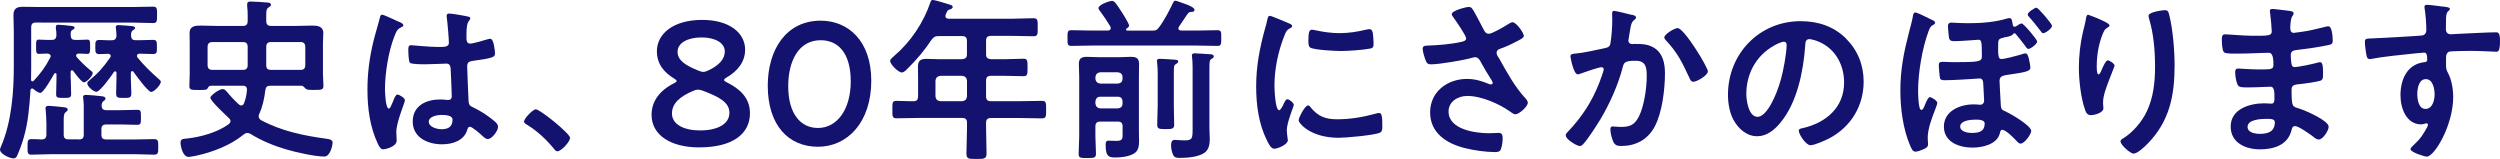 <?xml version="1.0" encoding="UTF-8"?>
<svg id="Layer_2" data-name="Layer 2" xmlns="http://www.w3.org/2000/svg" viewBox="0 0 356.72 22.69">
  <defs>
    <style>
      .cls-1 {
        fill: #14126f;
      }
    </style>
  </defs>
  <g id="design">
    <g>
      <path class="cls-1" d="m10.1,11.25c0,.72.05,1.45.05,2.15,0,.55-.2.57-1.07.57s-1.07-.03-1.07-.52c0-.72.05-1.47.05-2.2v-.62c0-.1-.05-.2-.15-.2-.08,0-.12.05-.18.1-.25.45-1.52,2.72-1.97,2.72-.3,0-.73-.32-.95-.52-.08-.07-.12-.1-.23-.1-.08,0-.23.05-.23.25-.15,2.25-.32,4.52-.95,6.7-.23.82-.6,1.85-.95,2.62-.1.22-.23.4-.5.4-.6,0-1.95-.65-1.95-1.25,0-.12.12-.4.17-.52,1.47-3.42,1.8-7.67,1.8-11.35v-4.92c0-.8-.05-1.57-.05-2.37,0-1,.48-1.22,1.37-1.22.83,0,1.65.03,2.45.03h13.12c.97,0,1.97-.05,2.97-.05.6,0,.58.3.58,1.17s.02,1.17-.58,1.17c-1,0-2-.07-2.97-.07H5.12c-.48,0-.67.2-.67.7v5.87c0,.52-.02,1.05-.02,1.57,0,.12.05.25.2.25.1,0,.15-.05.2-.1,1-1.1,1.65-1.95,2.32-3.27.05-.07.08-.15.08-.22,0-.27-.23-.35-.48-.38-.35,0-1.02.05-1.2.05-.42,0-.4-.32-.4-1.02v-.32c0-.47.02-.7.4-.7.3,0,.85.05,1.45.05h.35c.47,0,.67-.18.7-.67,0-.32-.02-.67-.08-1v-.22c0-.23.18-.28.35-.28.25,0,1.67.12,1.95.18.15.03.37.05.37.25,0,.15-.17.22-.32.32-.25.15-.23.32-.23.75.02.5.2.67.67.67h.25c.6,0,1.15-.05,1.45-.05.42,0,.4.3.4,1.02s0,1.02-.4,1.02c-.15,0-.87-.05-1.25-.05-.18.03-.35.08-.35.3,0,.1.05.15.1.22.55.62,1.2,1.27,1.85,1.8.25.18.42.32.42.47,0,.4-.88,1.32-1.25,1.32-.33,0-1.3-1.3-1.52-1.62-.05-.05-.1-.1-.2-.1-.12,0-.18.12-.18.25v.97Zm1.15,8.65c.5,0,.7-.2.7-.67v-3.27c0-.62.02-1.27-.07-1.85,0-.08-.03-.18-.03-.25,0-.27.18-.32.43-.32.37,0,1.42.1,1.85.15.45.05.92.05.92.38,0,.17-.12.25-.3.37-.22.18-.22.35-.25.6,0,.5.23.68.67.68h2.1c.77,0,1.55-.05,2.32-.05.52,0,.52.22.52,1.07s0,1.07-.52,1.07c-.77,0-1.55-.05-2.32-.05h-2.1c-.5,0-.7.2-.7.67v.8c0,.48.2.67.7.67h3.97c.98,0,1.92-.05,2.87-.05.57,0,.57.3.57,1.1s0,1.12-.57,1.12c-.95,0-1.9-.07-2.87-.07H7.35c-.95,0-1.9.07-2.85.07-.6,0-.57-.3-.57-1.12s0-1.1.55-1.1c.5,0,1,.02,1.47.05.48-.02.67-.22.67-.7v-1.55c0-.65-.05-1.32-.1-1.95,0-.08-.03-.18-.03-.25,0-.27.2-.35.45-.35.32,0,1.75.15,2.15.2.2.02.57.05.57.35,0,.15-.12.22-.3.37-.25.18-.27.55-.27,1.27v1.92c0,.48.2.67.67.67h1.47Zm7.62-9.75c-.15,0-.17.1-.2.23v.82c0,.72.07,1.4.07,2.12,0,.65-.27.65-1.07.65s-1.1.02-1.1-.65.05-1.4.05-2.12v-.8c0-.12-.05-.22-.17-.22-.1,0-.15.02-.2.1-.32.5-1.97,2.82-2.5,2.82-.4,0-1.3-.77-1.3-1.2,0-.2.2-.35.35-.47,1.27-1.05,1.97-1.87,2.92-3.22.05-.07.08-.12.08-.22,0-.23-.2-.3-.38-.32-.4.02-.82.05-1.22.05-.6,0-.6-.25-.6-1,0-.8,0-1.02.62-1.02.58,0,1.12.07,1.7.05.45,0,.67-.18.7-.65-.02-.32-.02-.65-.07-.97-.03-.1-.03-.18-.03-.25,0-.27.2-.3.4-.3.3,0,1.65.12,1.95.15.17.02.4.07.4.27,0,.15-.15.22-.3.32-.27.18-.27.45-.27.75.02.5.22.67.67.67h.45c.67,0,1.35-.05,1.97-.05s.6.25.6,1.02.02,1-.6,1-1.25-.05-1.87-.05c-.2.02-.38.07-.38.32,0,.07.02.15.08.22.9,1.12,1.92,2.1,3,3.05.12.1.33.25.33.42,0,.43-.95,1.45-1.38,1.45-.45,0-2.2-2.4-2.52-2.87-.05-.07-.1-.1-.17-.1Z"/>
      <path class="cls-1" d="m30.02,12.25c-.22.02-.27.15-.38.32-.12.27-.35.27-1.25.27-1.02,0-1.37.02-1.37-.55,0-.42.05-1.22.05-1.75v-4.3c0-.5-.02-1.02-.02-1.52,0-1,.8-1.07,1.6-1.07.75,0,1.52.05,2.27.05h3.75c.48,0,.67-.23.67-.7v-.7c0-.47,0-.92-.07-1.4v-.28c0-.35.22-.4.52-.4.42,0,2.02.1,2.45.15.17.02.42.07.42.3,0,.2-.15.27-.32.38-.33.22-.35.45-.35,1.25v.72c0,.47.23.68.7.68h3.55c.77,0,1.52-.05,2.27-.05s1.62.07,1.62,1.07c0,.5-.05,1.02-.05,1.52v4.3c0,.3.07,1.62.07,1.72,0,.57-.32.57-1.32.57-.77,0-1.02,0-1.22-.18-.15-.15-.35-.4-.55-.42h-4.47c-.48,0-.67.17-.73.65-.17,1.25-.35,2.22-.87,3.37-.05.12-.08.2-.08.35,0,.25.15.43.35.55,2.87,1.55,6.12,2.22,9.35,2.65.35.05.85.12.85.57,0,.3-.32,1.97-1.17,1.97-1.35,0-4.1-.62-5.45-1.02-1.75-.52-3.5-1.22-5.07-2.2-.15-.07-.3-.15-.47-.15-.23,0-.4.12-.57.25-1.8,1.5-4.47,2.52-6.75,3-.23.05-.85.17-1.07.17-.85,0-1.15-1.57-1.15-2.02,0-.57.38-.55.88-.6,2.02-.22,4.37-.87,6.02-2.07.12-.12.23-.23.23-.42,0-.18-.1-.3-.23-.43-.42-.4-2.65-2.45-2.65-2.92,0-.3,1.27-1.22,1.75-1.22.25,0,.4.15.55.32.65.77,1.02,1.17,1.77,1.87.12.07.2.15.35.15.23,0,.33-.17.4-.35.23-.6.35-1.17.4-1.8.05-.47-.17-.67-.62-.67h-4.57Zm5.32-5.55c0-.47-.2-.7-.67-.7h-4.35c-.47,0-.7.22-.7.7v2.57c0,.5.23.7.7.7h4.32c.5,0,.7-.2.7-.7v-2.57Zm7.52,3.27c.5,0,.7-.2.7-.7v-2.57c0-.47-.2-.7-.7-.7h-4.17c-.5,0-.7.22-.7.7v2.62c0,.47.23.65.67.65h4.2Z"/>
      <path class="cls-1" d="m56.9,3.1c.2.08.65.25.65.5,0,.15-.1.2-.23.25-.57.27-.72.5-1.02,1.27-.85,2.1-1.37,5.32-1.37,7.6,0,.4.08,2.77.55,2.77.18,0,.3-.32.55-.9.12-.27.38-1.1.67-1.1.28,0,1.08.5,1.08.8,0,.35-1.23,3.1-1.23,4.55,0,.4.05.8.05,1.2,0,.97-1.77,1.27-1.9,1.27-.42,0-.62-.47-.8-.82-1.12-2.4-1.47-5.05-1.47-7.7,0-2.42.3-4.65.88-7,.27-1.1.62-2.17.9-3.27.02-.18.1-.42.32-.42.17,0,.95.35,1.6.65.33.15.62.3.77.35Zm9.95-.72c.12.02.25.07.25.22,0,.22-.15.27-.27.5-.15.25-.27.68-.27,1.77v.7c0,.35.15.65.52.65.42,0,2.05-.47,2.5-.62.1-.02.27-.07.38-.07.5,0,.67,1.72.67,2.1,0,.48-.17.65-3.12,1.05-.55.07-.85.18-.85.8,0,.5.17,4.32.2,4.97.05.65.3.7.85.97,1,.5,1.85,1.05,2.7,1.75.3.25.65.52.65.95,0,.57-.88,1.72-1.45,1.72-.27,0-.5-.2-.7-.38-.27-.27-1.52-1.37-1.85-1.37-.25,0-.32.2-.38.4-.45,1.6-2.12,2.1-3.62,2.1-2,0-4.17-.95-4.17-3.25s1.97-3.15,3.92-3.15c.33,0,.65.02.97.07h.18c.35,0,.5-.2.5-.52,0-.62-.12-3-.15-3.72-.02-.25.03-.95-.6-.95-.2,0-1.97.1-2.97.1h-.33c-.62,0-1.67-.03-1.9-.2-.23-.15-.25-1.57-.25-1.9s.02-.62.4-.62c.3,0,2.52.25,3.82.25h.4c.6,0,1.17-.05,1.17-.6s-.2-2.95-.3-3.57c0-.07-.02-.18-.02-.25,0-.22.1-.35.35-.35.42,0,2.27.32,2.77.45Zm-3.87,14.02c-.57,0-1.8.2-1.8.97s1.2,1.07,1.82,1.07c.95,0,1.57-.35,1.57-1.37,0-.65-1.12-.67-1.6-.67Z"/>
      <path class="cls-1" d="m76.47,15.6c.57,0,4.87,3.45,4.87,4.07,0,.55-1.25,1.92-1.82,1.92-.2,0-.38-.22-.5-.38-1.07-1.32-2.35-2.5-3.8-3.4-.17-.1-.45-.25-.45-.47,0-.42,1.27-1.75,1.7-1.75Z"/>
      <path class="cls-1" d="m103.32,11.42c0,.1.12.2.37.32,1.85.92,3.32,2.2,3.32,4.42,0,2.85-2.32,4.87-7.27,4.87-3.95,0-6.77-1.7-6.77-4.65,0-1.9,1.12-3.45,3.2-4.5.25-.12.38-.22.38-.32s-.12-.2-.35-.35c-1.42-.85-2.47-2.05-2.47-3.9,0-2.4,2.22-4.47,6.47-4.47,3.87,0,6.12,1.85,6.12,4.25,0,1.65-.97,3-2.65,3.97-.22.12-.35.25-.35.35Zm-3.72,1.37c-.2,0-.42.05-.7.18-1.9.8-3.02,1.8-3.02,3.22,0,1.57,1.72,2.42,4,2.42,2.5,0,4.2-.9,4.2-2.52,0-1.52-1.55-2.3-3.8-3.15-.27-.1-.48-.15-.67-.15Zm.5-7.45c-1.95,0-3.42.77-3.42,2.05s1.27,2,3,2.7c.27.1.48.17.67.17s.43-.07.7-.2c1.52-.72,2.37-1.6,2.37-2.72,0-1.25-1.42-2-3.32-2Z"/>
      <path class="cls-1" d="m124.32,11.52c0,5.95-3.42,9.42-7.6,9.42s-7.17-3.02-7.17-8.72c0-5.12,2.62-9.27,7.55-9.27,3.92,0,7.22,2.87,7.22,8.57Zm-11.85.77c0,3.9,1.72,5.97,4.25,5.97,2.67,0,4.67-2.57,4.67-6.65s-1.82-5.87-4.3-5.87c-3.17,0-4.62,3.02-4.62,6.55Z"/>
      <path class="cls-1" d="m140.7,7.75c0,.47.2.65.7.7h2c.88,0,1.72-.07,2.6-.07.62,0,.62.27.62,1.27s-.02,1.22-.62,1.22c-.88,0-1.72-.05-2.6-.05h-2c-.5,0-.7.2-.7.7v2.22c0,.5.2.7.7.7h4.12c1.05,0,2.1-.05,3.15-.05.62,0,.6.3.6,1.25s.02,1.25-.6,1.25c-1.05,0-2.1-.05-3.15-.05h-4.12c-.5,0-.7.2-.7.7v.7c0,1.22.07,2.42.07,3.62,0,.82-.32.82-1.45.82s-1.42,0-1.42-.8c0-1.22.08-2.42.08-3.65v-.7c0-.5-.2-.7-.7-.7h-6.2c-1.05,0-2.1.05-3.15.05-.62,0-.6-.28-.6-1.22,0-1-.03-1.27.6-1.27.8,0,1.62.07,2.45.05.45,0,.62-.25.62-.7v-2.37c0-.62-.02-1.22-.02-1.85,0-.87.38-1.12,1.22-1.12.6,0,1.2.05,1.8.05h3.27c.5-.05.7-.23.7-.7v-1.9c0-.5-.2-.7-.7-.7h-3.3c-.55,0-.7.1-1.05.52-.98,1.5-2.15,2.87-3.42,4.12-.2.2-.52.55-.82.55-.5,0-1.67-1.17-1.67-1.65,0-.25.45-.6.62-.75,2.3-1.95,4.17-4.75,5.12-7.6.08-.22.15-.35.35-.35.27,0,2.05.55,2.42.67.17.05.42.12.42.35,0,.18-.22.28-.37.32-.4.12-.38.2-.62.72-.02.1-.05.15-.05.25,0,.27.2.35.45.37h9.07c1.02,0,2.02-.07,3.05-.07.62,0,.6.32.6,1.3s.02,1.27-.6,1.27c-1.02,0-2.02-.05-3.05-.05h-3.02c-.5,0-.7.2-.7.7v1.9Zm-6.52,3.07c-.42.05-.65.27-.7.7v2.22c.05.45.27.65.7.7h3.1c.45-.05.65-.25.7-.7v-2.22c-.05-.43-.25-.65-.7-.7h-3.1Z"/>
      <path class="cls-1" d="m160.67,4.25s.02.1.18.12h3.5c.55,0,.72-.05,1.05-.5.72-.95,1.45-2.35,1.97-3.45.08-.15.15-.32.35-.32.15,0,1.05.35,1.27.42.52.17,1.45.55,1.45.87,0,.3-.3.3-.38.3-.23.02-.38.02-.52.2-.2.2-.85,1.27-1.32,1.92-.05.1-.08.15-.08.25,0,.22.2.27.38.3h2.17c1,0,2-.05,3.02-.05.57,0,.55.27.55,1.12s0,1.12-.55,1.12c-1.02,0-2.02-.05-3.02-.05h-14.8c-1,0-2.02.05-3.02.05-.58,0-.55-.3-.55-1.12s-.03-1.12.55-1.12c1,0,2.02.05,3.02.05h2.2c.23-.03.4-.1.4-.35,0-.1-.02-.15-.05-.22-.45-.75-.92-1.47-1.45-2.17-.1-.12-.25-.3-.25-.47,0-.47,1.55-1.02,1.92-1.02.35,0,.52.25,1.22,1.32.23.32,1.23,1.92,1.23,2.2,0,.17-.23.35-.35.42-.1.07-.1.15-.1.18Zm-3.67,13.1c-.48,0-.7.2-.7.7v1.4c0,.82.08,1.62.08,2.45,0,.6-.2.65-1.22.65s-1.25-.02-1.25-.6c0-.82.08-1.65.08-2.5v-8.5c0-.6-.05-1.2-.05-1.82,0-.8.37-1.02,1.15-1.02.55,0,1.12.05,1.67.05h2.92c.55,0,1.1-.05,1.65-.05.77,0,1.2.15,1.2,1.02,0,.6-.02,1.2-.02,1.8v7.82c0,.43.02.87.02,1.3,0,.75-.05,1.5-.8,1.9-.67.38-1.72.52-2.5.52-.9,0-1.47-.02-1.47-1.75,0-.43.05-.65.43-.65.4,0,.77.03,1.17.03.88,0,.82-.43.82-1v-1.05c0-.5-.2-.7-.67-.7h-2.5Zm2.5-5.42c.43-.05.67-.27.67-.7v-.22c0-.42-.25-.65-.67-.7h-2.5c-.42.05-.65.28-.7.7v.22c.05.43.28.65.7.7h2.5Zm-2.5,1.87c-.42,0-.65.25-.7.67v.3c.05.42.28.65.7.7h2.5c.43-.05.67-.27.67-.7v-.3c0-.42-.25-.67-.67-.67h-2.5Zm8.2-3.22c0-.57-.05-1.2-.1-1.72,0-.07-.02-.12-.02-.2,0-.25.25-.27.42-.27.33,0,1.72.1,2.07.12.2.02.55.02.55.27,0,.17-.2.27-.35.37-.25.15-.28.32-.28,1.15v4.75c0,.9.05,1.8.05,2.7,0,.62-.23.67-1.17.67-1.02,0-1.25-.02-1.25-.67,0-.9.07-1.8.07-2.7v-4.47Zm4.97-.97c0-.55-.03-1.07-.08-1.5,0-.08-.02-.15-.02-.2,0-.3.27-.3.47-.3.3,0,1.6.1,2,.12.2,0,.65.02.65.32,0,.2-.17.27-.35.37-.25.18-.27.4-.27,1.3v8.6c0,.45.05.97.05,1.47,0,.75-.1,1.55-.77,2.02-.82.57-2.37.72-3.37.72-.33,0-.75.03-.98-.25-.27-.37-.4-1.07-.4-1.5,0-.4.05-.82.52-.82.12,0,.83.07,1.35.07,1.15,0,1.2-.23,1.2-1.65v-8.8Z"/>
      <path class="cls-1" d="m183.87,3.32c.2.07.5.17.5.42,0,.15-.1.18-.35.32-.42.22-.52.45-.77,1.07-.88,2.22-1.4,4.72-1.4,7.1,0,.47.1,3.5.67,3.5.22,0,.57-.72.67-.97.15-.32.3-.6.52-.6.25,0,.9.52.9.8,0,.22-1,2.5-1,3.62,0,.25.07.82.1,1.05.02.12.05.27.05.37,0,.62-1.42,1.22-1.95,1.22-.42,0-.72-.55-1.05-1.22-1.17-2.37-1.52-5.05-1.52-7.67,0-2.92.5-5.47,1.27-8.27.12-.42.25-.82.32-1.25.05-.22.1-.55.38-.55.2,0,2.3.9,2.65,1.05Zm3.1,11.95c1.07,1.32,2.12,1.75,3.8,1.75,1.87,0,3.7-.3,5.5-.8.12-.05.38-.1.52-.1.4,0,.45.6.45,1.87,0,.3.02.75-.3.92-.7.38-4.92.75-5.92.75-4.05,0-5.72-2.1-5.72-2.5,0-.35.88-2.12,1.35-2.12.15,0,.25.12.32.22Zm.9-10.92c1.02.23,2.22.38,3.27.38,1.25,0,2.57-.2,3.8-.5.12-.02.3-.07.45-.07.35,0,.45.3.5.6.05.45.1.9.1,1.35,0,.52,0,.72-.48.82-1,.2-3.15.35-4.2.35-.77,0-3.85-.15-4.37-.5-.27-.18-.25-.7-.25-.97,0-1.2.12-1.57.52-1.57.17,0,.45.07.65.12Z"/>
      <path class="cls-1" d="m210.22,1.45c.55.95,1.02,1.92,1.55,2.9.15.27.32.47.67.47.48,0,2.25-1.05,2.72-1.35.18-.12.48-.3.67-.3.5,0,1.6,1.5,1.6,1.95,0,.27-.42.47-.75.65-.88.45-1.37.72-2.3,1.07-.33.12-.83.22-.83.67,0,.37.25.65.43.95,1.07,1.92,2.17,3.92,3.62,5.5.17.17.4.45.4.7,0,.55-1.25,1.65-1.77,1.65-.28,0-.65-.32-.95-.52-1.22-.85-3.77-2.1-5.92-2.1-1.3,0-2.67.77-2.67,2.22,0,2.57,3.82,3.1,5.75,3.1.57,0,1.07-.05,1.4-.05.5,0,.57.35.57.8,0,.47-.08,1.05-.25,1.52-.12.32-.32.42-.85.42-1.3,0-3.05-.25-4.3-.57-2.6-.65-4.95-2.15-4.95-5.1s2.47-4.77,5.27-4.77c1.12,0,2.1.3,3.12.72.08.02.17.07.27.07.12,0,.27-.07.27-.22,0-.12-.1-.27-.15-.38-.55-.85-.95-1.52-1.45-2.42-.22-.4-.4-.87-.95-.87-.12,0-.2.05-.32.07-1.22.35-4.7.95-5.92.95-.55,0-.67-.2-.9-.9-.12-.4-.3-.9-.3-1.32,0-.4.27-.43.6-.45,1.6-.05,3.45-.2,5-.55.27-.08.6-.15.6-.5,0-.38-1.55-2.62-1.87-3.05-.08-.12-.18-.25-.18-.4,0-.5,2.07-1.02,2.42-1.02s.47.18.62.45Z"/>
      <path class="cls-1" d="m232.82,2.1c.2.05.62.12.62.4,0,.15-.1.22-.2.3-.47.35-.52.75-.67,1.62-.05.3-.1.65-.17,1.07-.03.08-.05.2-.05.28,0,.35.25.52.55.52.1,0,.2-.02.3-.02,1.02,0,1.95,0,2.85.57,1.25.8,1.52,2.25,1.52,3.62,0,2.3-.4,5.67-1.5,7.67-1,1.82-2.7,2.7-4.72,2.7-.55,0-.88-.07-1.15-.6-.2-.43-.42-1.3-.42-1.77,0-.25.08-.42.32-.42s.67.07,1.17.07c1.35,0,1.97-.3,2.6-1.52.72-1.45,1.1-4.05,1.1-5.65,0-1.25-.08-2.27-1.57-2.27s-1.67.2-1.85.9c-.65,2.52-1.85,5.2-3.17,7.42-.6.97-1.75,2.8-2.5,3.6-.12.12-.27.25-.45.25-.42,0-2.02-.95-2.02-1.52,0-.23.2-.42.35-.57,1.97-2.07,3.42-4.3,4.45-6.97.12-.3.62-1.65.62-1.87,0-.2-.12-.32-.33-.32-.35,0-2.42.7-2.85.87-.15.05-.38.15-.52.15-.62,0-1.05-2.45-1.05-2.57,0-.37.42-.37.75-.4,1.3-.12,2.87-.5,4.15-.77.5-.1.75-.23.82-.75.15-.88.25-2.32.25-3.22,0-.27-.02-.55-.02-.85,0-.2,0-.5.27-.5.25,0,2.15.47,2.52.57Zm10.87,8.1c0,.55-1.57,1.47-2.07,1.47-.33,0-.45-.32-.57-.57-1-2.15-1.67-3.57-3.35-5.35-.1-.1-.22-.25-.22-.42,0-.45,1.45-1.32,1.9-1.32.92,0,4.32,5.57,4.32,6.2Z"/>
      <path class="cls-1" d="m263.4,5.5c1.67,1.67,2.52,3.77,2.52,6.15,0,3.47-1.82,6.45-4.87,8.07-.57.3-2.12,1-2.72,1-.65,0-1.67-1.55-1.67-2.1,0-.25.38-.3.62-.35,3.27-.77,5.85-2.92,5.85-6.5,0-2.67-1.4-5.07-4-5.97-.23-.07-.73-.22-.95-.22-.58,0-.58.55-.6.97-.27,3.65-1.15,8.1-3.55,10.97-.82,1-1.92,1.92-3.3,1.92-1.52,0-2.72-1.1-3.4-2.37-.55-1.02-.77-2.37-.77-3.55,0-5.85,4.47-10.5,10.37-10.5,2.45,0,4.7.72,6.47,2.47Zm-9.72.72c-2.85,1.35-4.5,4.02-4.5,7.2,0,.92.33,3.25,1.6,3.25s2.65-2.85,3.35-5.4c.33-1.2.8-3.67.8-4.87,0-.25-.12-.45-.4-.45-.2,0-.65.18-.85.27Z"/>
      <path class="cls-1" d="m275.52,2.77c.17.07.6.22.6.47,0,.2-.22.27-.38.37-.25.15-.35.32-.55.82-.9,2.4-1.5,5.95-1.5,8.5,0,.67.05,1.9.23,2.52.05.12.12.23.25.23.2,0,.35-.32.57-.9.1-.22.38-.92.62-.92s1.07.5,1.07.82c0,.18-.27.85-.35,1.07-.45,1.15-1.02,2.67-1.02,3.92,0,.32.05.62.05.9,0,.45-.33.57-.7.75-.3.12-.77.32-1.1.32-.42,0-.57-.47-.75-.85-1.02-2.37-1.4-5.3-1.4-7.87,0-2.97.48-5.4,1.22-8.27.2-.8.45-1.6.58-2.4.02-.17.1-.47.32-.47.25,0,1.27.5,1.87.8.15.07.27.15.35.18Zm10.4,2.6c-.6.12-.77.22-.8.75-.05,1.9.02,2.3.47,2.3.43,0,2.17-.45,2.65-.6.23-.07.55-.2.75-.2.3,0,.38.32.5.72.07.3.22,1.02.22,1.32,0,.45-.55.62-2.6.92-1.1.18-1.8.15-1.8.95,0,.4.15,2.77.18,3.47.02.6.2.7.72.92.7.32,3.62,2,3.62,2.77,0,.45-.95,1.8-1.52,1.8-.27,0-.5-.3-.8-.62-.3-.32-1.35-1.35-1.8-1.35-.27,0-.3.25-.35.47-.38,1.62-2.5,2.07-3.92,2.07-1.87,0-4.07-.77-4.07-3s2.3-3.17,4.25-3.17c.3,0,.58.02.85.05h.12c.3,0,.52-.25.52-.55,0-.37-.1-1.9-.12-2.35-.02-.32,0-.85-.55-.85-.12,0-.25.03-.38.03-1.07.07-3.27.22-4.32.22-.25,0-.75.05-.9-.2-.08-.18-.2-1.65-.2-1.85,0-.4.08-.57.5-.57.5,0,1.05.05,1.6.05,3.72,0,4.05-.08,4.05-.85,0-2.22-.07-2.35-.52-2.35-.25,0-2.32.2-3.32.2-.45,0-.72,0-.85-.45-.05-.2-.15-1.47-.15-1.7,0-.3.15-.5.47-.5.08,0,.25.02.33.02.4.03,1.7.07,2.12.07,1.92,0,3.8-.15,5.62-.7.08,0,.2-.03.27-.03.3,0,.35.38.45,1.05.05.1.12.18.25.18.1,0,.15-.03.23-.07.15-.12.6-.4.77-.4.3,0,2.22,2.32,2.22,2.57,0,.38-.95,1.07-1.27,1.07-.15,0-.35-.27-.62-.67-.37-.52-.82-1.02-1.22-1.52-.02-.02-.07-.05-.12-.05-.12,0-.2.1-.25.17-.2.27-.95.38-1.27.43Zm-6.22,12.7c0,.72,1.07.9,1.62.9,1.15,0,1.87-.25,1.87-1.35,0-.57-.95-.55-1.35-.55-.62,0-2.15.12-2.15,1Zm13.1-14.4c0,.4-.95,1.07-1.27,1.07-.15,0-.27-.2-.4-.37-.52-.67-1.02-1.32-1.6-1.95-.08-.1-.2-.22-.2-.35,0-.32.98-.97,1.25-.97s2.22,2.32,2.22,2.57Z"/>
      <path class="cls-1" d="m301,3.62c0,.15-.17.27-.3.32-.25.18-.33.23-.48.5-.3.55-.57,1.47-.72,2.1-.2.9-.32,1.87-.32,2.8,0,.2-.03,1.27.25,1.27.2,0,.35-.4.45-.65.12-.27.57-1.35.87-1.35.23,0,.98.45.98.77,0,.07-.38.95-.6,1.55l-.23.6c-.35.95-.82,2.1-.82,3.1,0,.35.05.62.05.8,0,.7-1.32,1-1.8,1-.55,0-.72-.45-.87-.92-.55-1.62-.83-4.1-.83-5.82s.2-3.52.58-5.12c.15-.62.32-1.22.42-1.85.02-.18.1-.62.32-.62.08,0,1.17.45,1.35.52.55.25,1.7.72,1.7,1Zm7.9-2.17c.48,0,.52.3.62.67.52,2,.77,5.12.77,7.2,0,4.32-.72,8-3.87,11.2-.4.4-1.42,1.4-2,1.4-.4,0-1.85-1.22-1.85-1.75,0-.2.23-.35.38-.43,1.42-.87,2.7-2.4,3.4-3.9.92-1.97,1.15-4.17,1.15-6.3,0-2.3-.2-4.77-.88-6.97-.02-.1-.05-.23-.05-.32,0-.55,2.05-.8,2.32-.8Z"/>
      <path class="cls-1" d="m326.27,1.5c.65.08,1,.12,1,.4,0,.48-.42.05-.48,2.07,0,.35.08.72.52.72.1,0,1.07-.15,1.25-.17.8-.1,1.95-.38,2.72-.57.23-.05.72-.2.95-.2.55,0,.62,1.62.62,2.05,0,.5-.23.55-.7.65-1.3.27-2.85.5-4.17.65-.52.08-1.12.05-1.12.75,0,.3.05,1,.12,1.32.05.15.1.4.4.4.6,0,2.57-.43,3.2-.6.15-.05.32-.1.47-.1.35,0,.42.55.42,1.5,0,.82-.02,1.07-.47,1.17-.67.18-1.87.35-2.57.43-.95.1-1.45.1-1.45.8,0,2.6.1,2.4,1.17,2.75.83.27,4.12,1.67,4.12,2.57,0,.55-.82,1.82-1.42,1.82-.27,0-.58-.22-.77-.4-.45-.35-2.1-1.52-2.6-1.52-.4,0-.45.38-.5.55-.52,2.15-2.5,2.77-4.52,2.77s-4.17-.92-4.17-3.25c0-2.52,2.72-3.32,4.8-3.32.3,0,.88.05,1.02.05.42,0,.42-.45.42-.7,0-.8.05-1.72-.57-1.72-.52,0-1.92.1-3,.1s-1.5.03-1.7-.42c-.2-.43-.33-1.27-.33-1.75,0-.3.08-.52.42-.52.3,0,1.7.12,2.65.12h1.12c.92,0,1.27-.07,1.27-.62,0-.72-.02-1.75-.67-1.75-.87,0-2.87.12-4.22.12h-.75c-.67,0-1.3-.03-1.45-.23-.25-.37-.27-1.37-.27-1.82,0-.35.02-.7.45-.7.52,0,2.62.2,3.85.2,2.2,0,2.82.05,2.82-.62,0-.4-.15-2.07-.22-2.5-.02-.12-.05-.27-.05-.4,0-.25.15-.3.38-.3.38,0,1.55.18,2,.22Zm-5.57,16.6c0,.85,1.12,1,1.77,1,1.15,0,2.12-.32,2.12-1.67,0-.47-.6-.47-1.17-.47-.77,0-2.72.07-2.72,1.15Z"/>
      <path class="cls-1" d="m348.22.9c.6.05,1.35.12,1.35.35,0,.12-.07.2-.15.27-.17.12-.38.32-.4,1.05-.02.52-.02,1.07-.02,1.6,0,.47.27.72.72.72.2,0,1.17-.08,1.45-.08,1.22-.05,3.9-.2,4.97-.2.4,0,.58.15.58,1.27,0,1.52-.3,1.5-.55,1.5-.35,0-2.22-.12-3.62-.12-.45,0-2.77.03-3.05.1-.35.12-.48.47-.48.82v.87c0,.7.02.9.25,1.3.55,1.02.77,2.35.77,3.5,0,4.02-2.67,8.5-3.77,8.5-.3,0-2.32-.62-2.32-1.07,0-.2.42-.55.57-.7.95-.9,1.17-1.32,1.8-2.42.05-.12.12-.23.12-.38,0-.07-.08-.18-.18-.18-.07,0-.12,0-.2.03-.18.05-.4.12-.57.12-2.17,0-2.97-2.35-2.97-4.17,0-2.3,1-4.5,3.52-4.72.12-.02.3-.1.3-.3,0-.92-.17-1.05-.45-1.05-.2,0-1.35.12-1.65.15-1.3.12-4.52.47-5.72.72-.12.02-.25.05-.38.05-.4,0-.42-.35-.5-.67-.08-.43-.2-1.37-.2-1.8,0-.5.23-.45,1.45-.5.67-.02,6.55-.35,6.77-.4.38-.1.55-.4.55-.77,0-.77-.1-2.35-.25-3.1-.02-.07-.02-.12-.02-.2,0-.2.12-.3.32-.3.58,0,1.35.15,1.95.2Zm-3.3,12.52c0,.75.17,2.12,1.17,2.12s1.3-1.27,1.3-2.05-.23-2.2-1.25-2.2-1.22,1.37-1.22,2.12Z"/>
    </g>
  </g>
</svg>